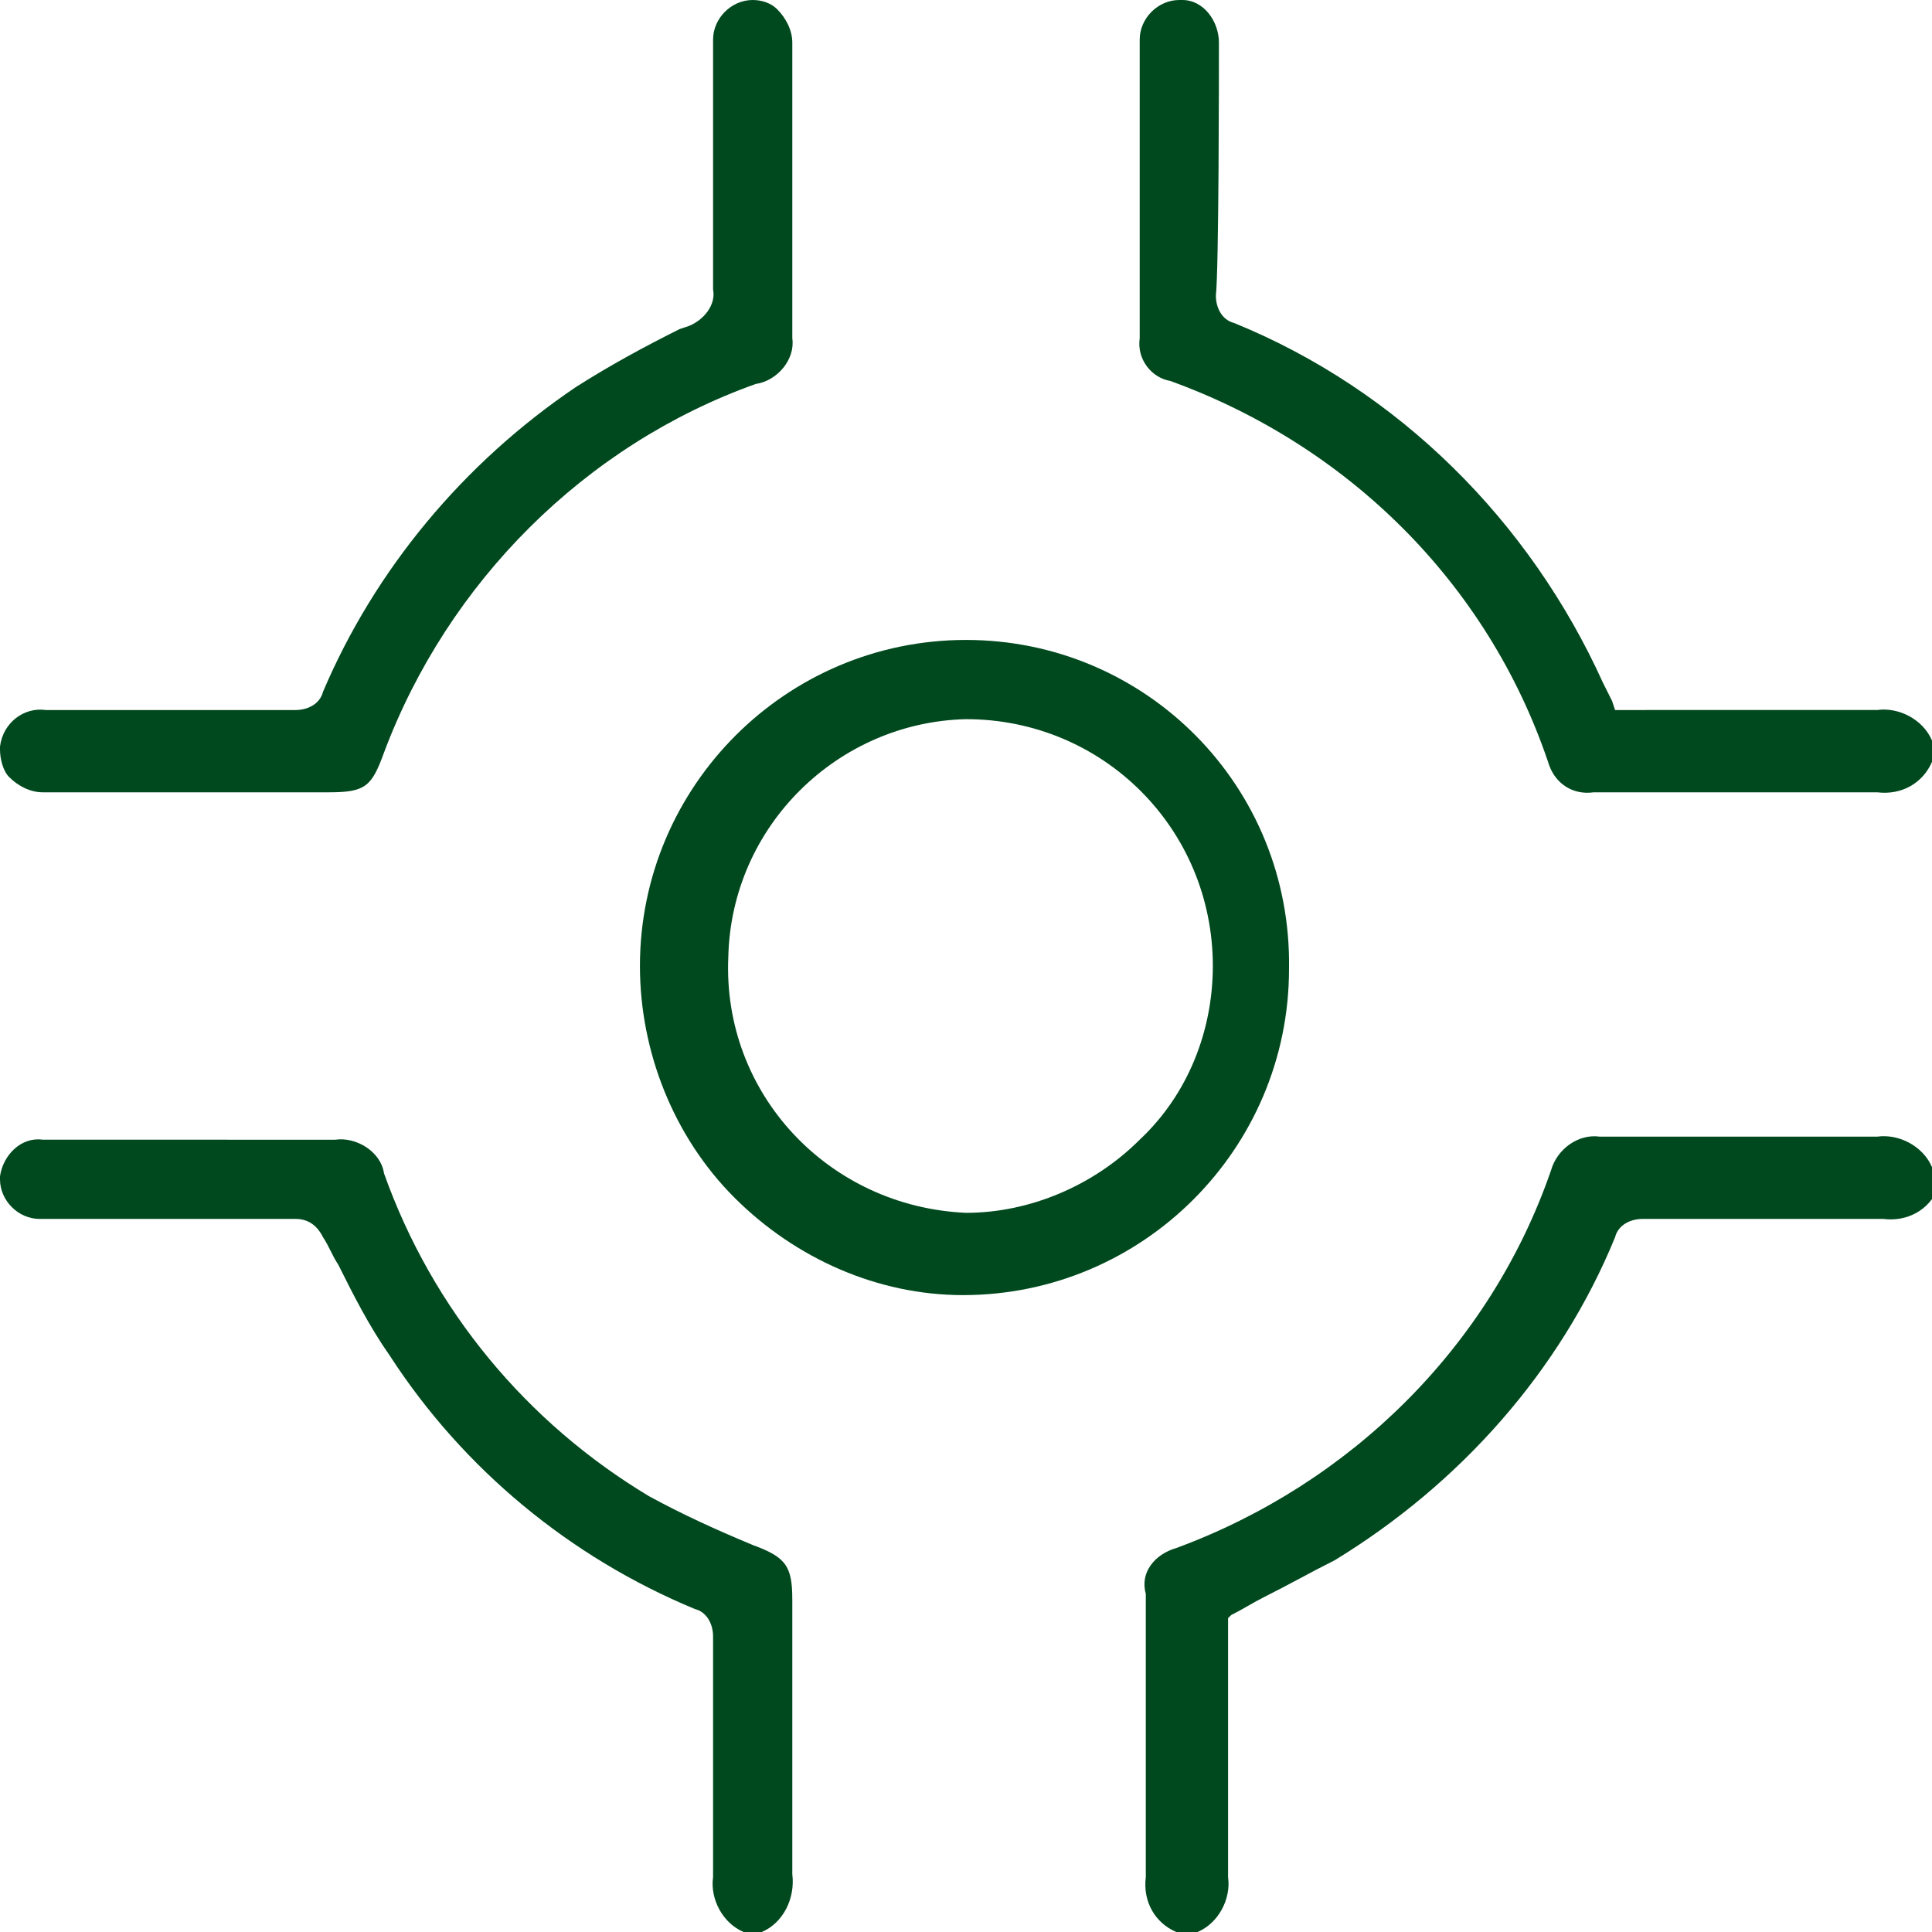 <?xml version="1.0" encoding="utf-8"?>
<!-- Generator: Adobe Illustrator 25.0.0, SVG Export Plug-In . SVG Version: 6.00 Build 0)  -->
<svg version="1.1" id="Layer_1" xmlns="http://www.w3.org/2000/svg" xmlns:xlink="http://www.w3.org/1999/xlink" x="0px" y="0px"
	 viewBox="0 0 63.4 63.4" style="enable-background:new 0 0 63.4 63.4;" xml:space="preserve">
<style type="text/css">
	.st0{fill:#00491E;}
</style>
<path class="st0" d="M63.4,38.3c-0.3-0.7-1.1-1.1-1.8-1c-0.9,0-5.1,0-7.5,0h-1.6c-0.7-0.1-1.4,0.4-1.6,1.1
	c-2,5.8-6.6,10.3-12.3,12.4c-0.7,0.2-1.2,0.8-1,1.5v1.8c0,2.5,0,6.5,0,7.5c-0.1,0.8,0.3,1.5,1,1.8h0.7c0.7-0.3,1.1-1.1,1-1.8
	c0-0.8,0-4.9,0-7.2v-1.3l0.1-0.1c0.4-0.2,0.7-0.4,1.1-0.6c0.8-0.4,1.5-0.8,2.3-1.2c4.1-2.5,7.4-6.2,9.2-10.6
	c0.1-0.4,0.5-0.6,0.9-0.6h3c2.1,0,4.4,0,4.9,0c0.8,0.1,1.5-0.3,1.8-1L63.4,38.3z"/>
<path class="st0" d="M40,1.4C40,0.7,39.5,0,38.8,0c0,0,0,0-0.1,0l0,0c-0.7,0-1.3,0.6-1.3,1.3c0,0,0,0.1,0,0.1c0,1.4,0,8.2,0,9.7
	c-0.1,0.7,0.4,1.3,1,1.4c5.8,2.1,10.4,6.6,12.4,12.5c0.2,0.7,0.8,1.1,1.5,1h6c1.5,0,2.8,0,3.3,0c0.8,0.1,1.5-0.3,1.8-1v-0.7
	c-0.3-0.7-1.1-1.1-1.8-1c-0.8,0-4.9,0-7.2,0H53L52.9,23l-0.3-0.6c-2.4-5.3-6.7-9.6-12.1-11.8c-0.4-0.1-0.6-0.5-0.6-0.9
	C40,8.8,40,2.3,40,1.4z"/>
<path class="st0" d="M26,61.5c0-0.9,0-5.3,0-7.6v-1.4c0-1.1-0.2-1.4-1.3-1.8c-1.2-0.5-2.3-1-3.4-1.6c-4-2.4-7.1-6.1-8.7-10.6
	c-0.1-0.7-0.9-1.2-1.6-1.1c0,0,0,0,0,0H1.4c-0.7-0.1-1.3,0.5-1.4,1.2c0,0,0,0.1,0,0.1C0,39.4,0.6,40,1.3,40c0,0,0,0,0.1,0
	c0.9,0,7.4,0,8.3,0c0.4,0,0.7,0.2,0.9,0.6c0.2,0.3,0.3,0.6,0.5,0.9c0.5,1,1,2,1.7,3c2.4,3.7,5.9,6.6,10,8.3c0.4,0.1,0.6,0.5,0.6,0.9
	c0,0.3,0,1.6,0,3c0,2.1,0,4.4,0,4.9c-0.1,0.7,0.3,1.5,1,1.8H25C25.7,63.1,26.1,62.3,26,61.5z"/>
<path class="st0" d="M31.7,21L31.7,21C25.8,21,21,25.8,21,31.7c0,2.8,1.1,5.6,3.1,7.6c2,2,4.7,3.2,7.5,3.2l0,0
	c5.9,0,10.7-4.8,10.7-10.7C42.4,25.8,37.6,21,31.7,21L31.7,21z M37.4,37.4c-1.5,1.5-3.6,2.4-5.7,2.4l0,0c-4.5-0.2-8-3.9-7.8-8.4
	c0.1-4.3,3.6-7.7,7.8-7.8l0,0c4.5,0,8.1,3.6,8.1,8.1C39.8,33.8,39,35.9,37.4,37.4L37.4,37.4z"/>
<path class="st0" d="M26,1.4c0-0.4-0.2-0.8-0.5-1.1C25.3,0.1,25,0,24.7,0l0,0c-0.7,0-1.3,0.6-1.3,1.3c0,0,0,0.1,0,0.1
	c0,1.5,0,7.3,0,8.1c0.1,0.5-0.3,1-0.8,1.2l-0.3,0.1c-1.2,0.6-2.3,1.2-3.4,1.9c-3.7,2.5-6.6,6-8.3,10c-0.1,0.4-0.5,0.6-0.9,0.6
	c-0.4,0-1.9,0-3.5,0H1.5c-0.7-0.1-1.4,0.4-1.5,1.2c0,0,0,0.1,0,0.1c0,0.3,0.1,0.7,0.3,0.9C0.6,25.8,1,26,1.4,26h9.4
	c1.2,0,1.4-0.2,1.8-1.3c2.1-5.6,6.6-10.1,12.2-12.1c0.7-0.1,1.3-0.8,1.2-1.5c0,0,0-0.1,0-0.1V1.4z"/>
</svg>
